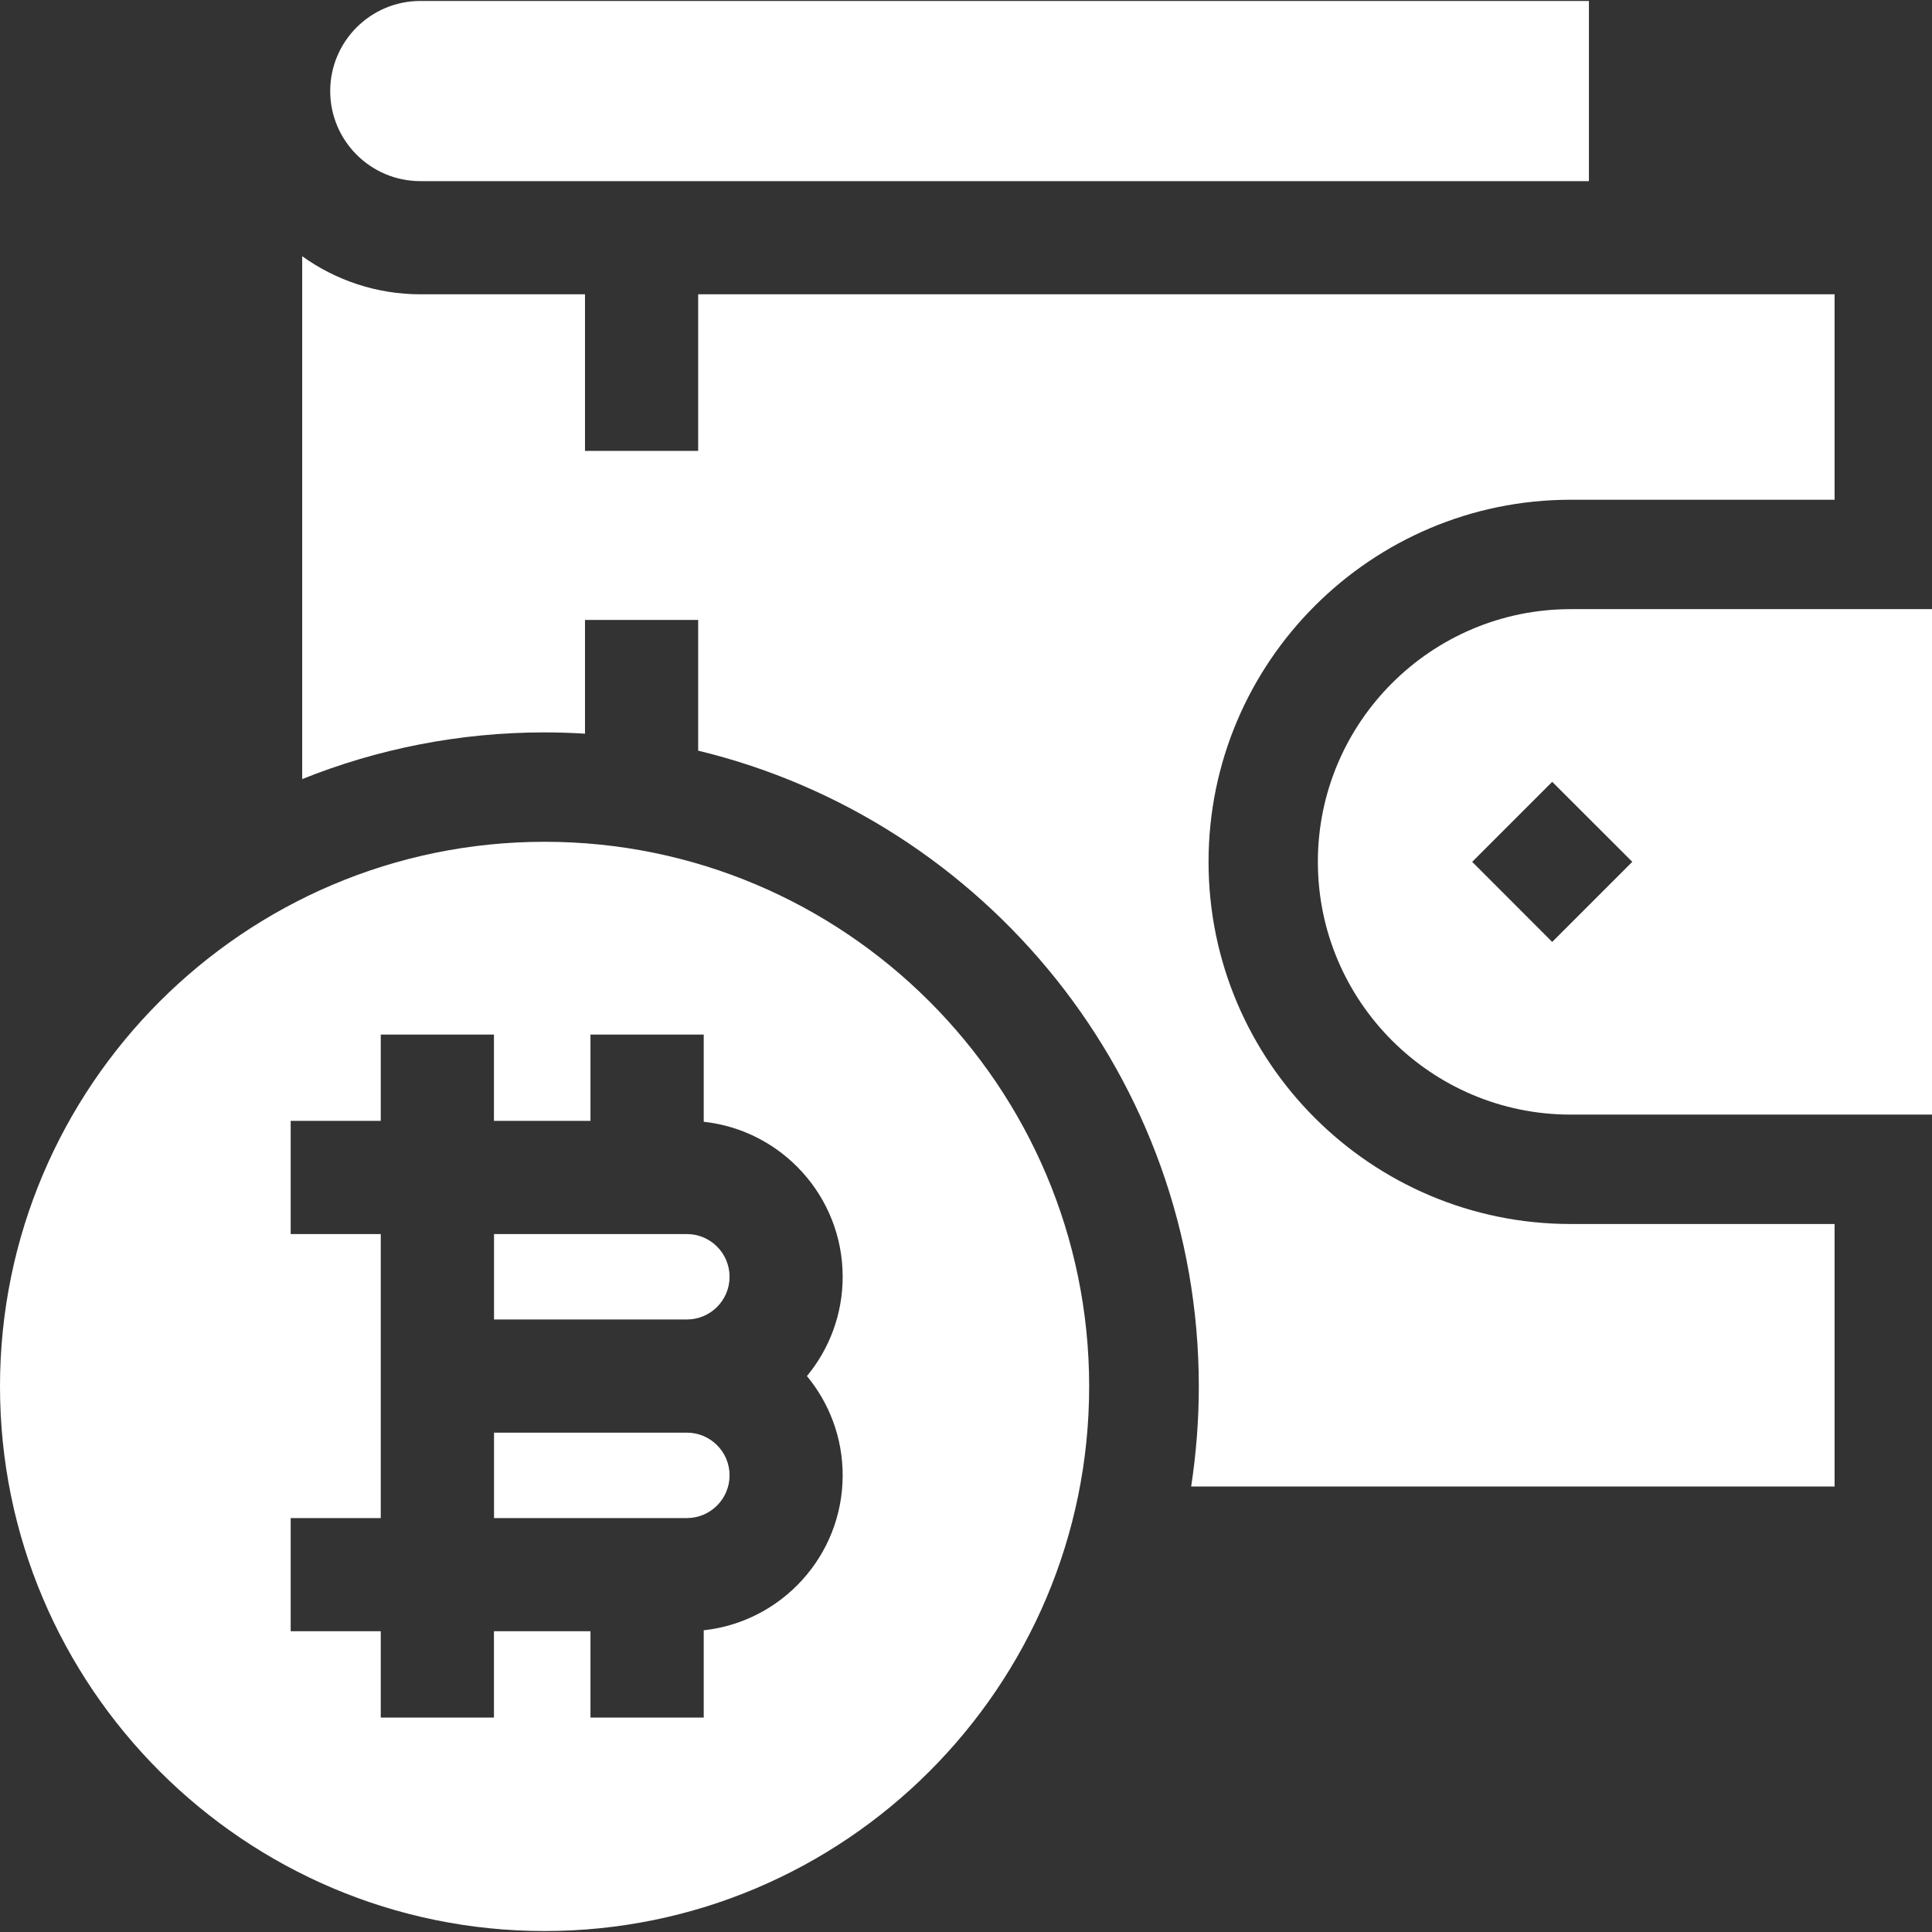 <svg width="24" height="24" viewBox="0 0 24 24" fill="none" xmlns="http://www.w3.org/2000/svg">
<rect x="0" y="0" width="24" height="24" fill="#333333" stroke="none"/>
<path d="M4.102 1.131C4.102 1.748 4.604 2.25 5.221 2.25H19.738V0.012H5.221C4.604 0.012 4.102 0.514 4.102 1.131Z" fill="white"/>
<path d="M15.013 10.707C15.013 8.226 17.031 6.208 19.512 6.208H22.79V3.656H8.673V5.601H7.267V3.656H5.223C4.676 3.656 4.168 3.48 3.754 3.183V9.678C4.686 9.304 5.703 9.098 6.767 9.098C6.935 9.098 7.101 9.104 7.267 9.114V7.701H8.673V9.325C12.236 10.185 14.892 13.399 14.892 17.223C14.892 17.645 14.859 18.06 14.797 18.466H22.79V15.205H19.512C17.031 15.205 15.013 13.187 15.013 10.707Z" fill="white"/>
<path d="M8.533 17.797H6.137V18.858H8.533C8.825 18.858 9.063 18.62 9.063 18.327C9.063 18.035 8.825 17.797 8.533 17.797Z" fill="white"/>
<path d="M8.533 15.33H6.137V16.391H8.533C8.825 16.391 9.063 16.153 9.063 15.861C9.063 15.568 8.825 15.33 8.533 15.33Z" fill="white"/>
<path d="M13.53 17.223C13.53 13.492 10.495 10.457 6.765 10.457C3.035 10.457 0 13.492 0 17.223C0 20.953 3.035 23.988 6.765 23.988C10.495 23.988 13.53 20.953 13.53 17.223ZM10.468 18.327C10.468 19.324 9.711 20.147 8.742 20.252V21.336H7.335V20.264H6.136V21.336H4.73V20.264H3.611V18.858H4.73V15.33H3.611V13.924H4.73V12.852H6.136V13.924H7.335V12.852H8.742V13.935C9.711 14.04 10.468 14.863 10.468 15.86C10.468 16.329 10.301 16.759 10.024 17.094C10.301 17.429 10.468 17.859 10.468 18.327Z" fill="white"/>
<path d="M19.511 7.567C17.779 7.567 16.371 8.975 16.371 10.706C16.371 12.437 17.779 13.846 19.511 13.846H24.001V7.567H19.511ZM19.282 11.701L18.288 10.706L19.282 9.712L20.277 10.706L19.282 11.701Z" fill="white"/>
</svg>
